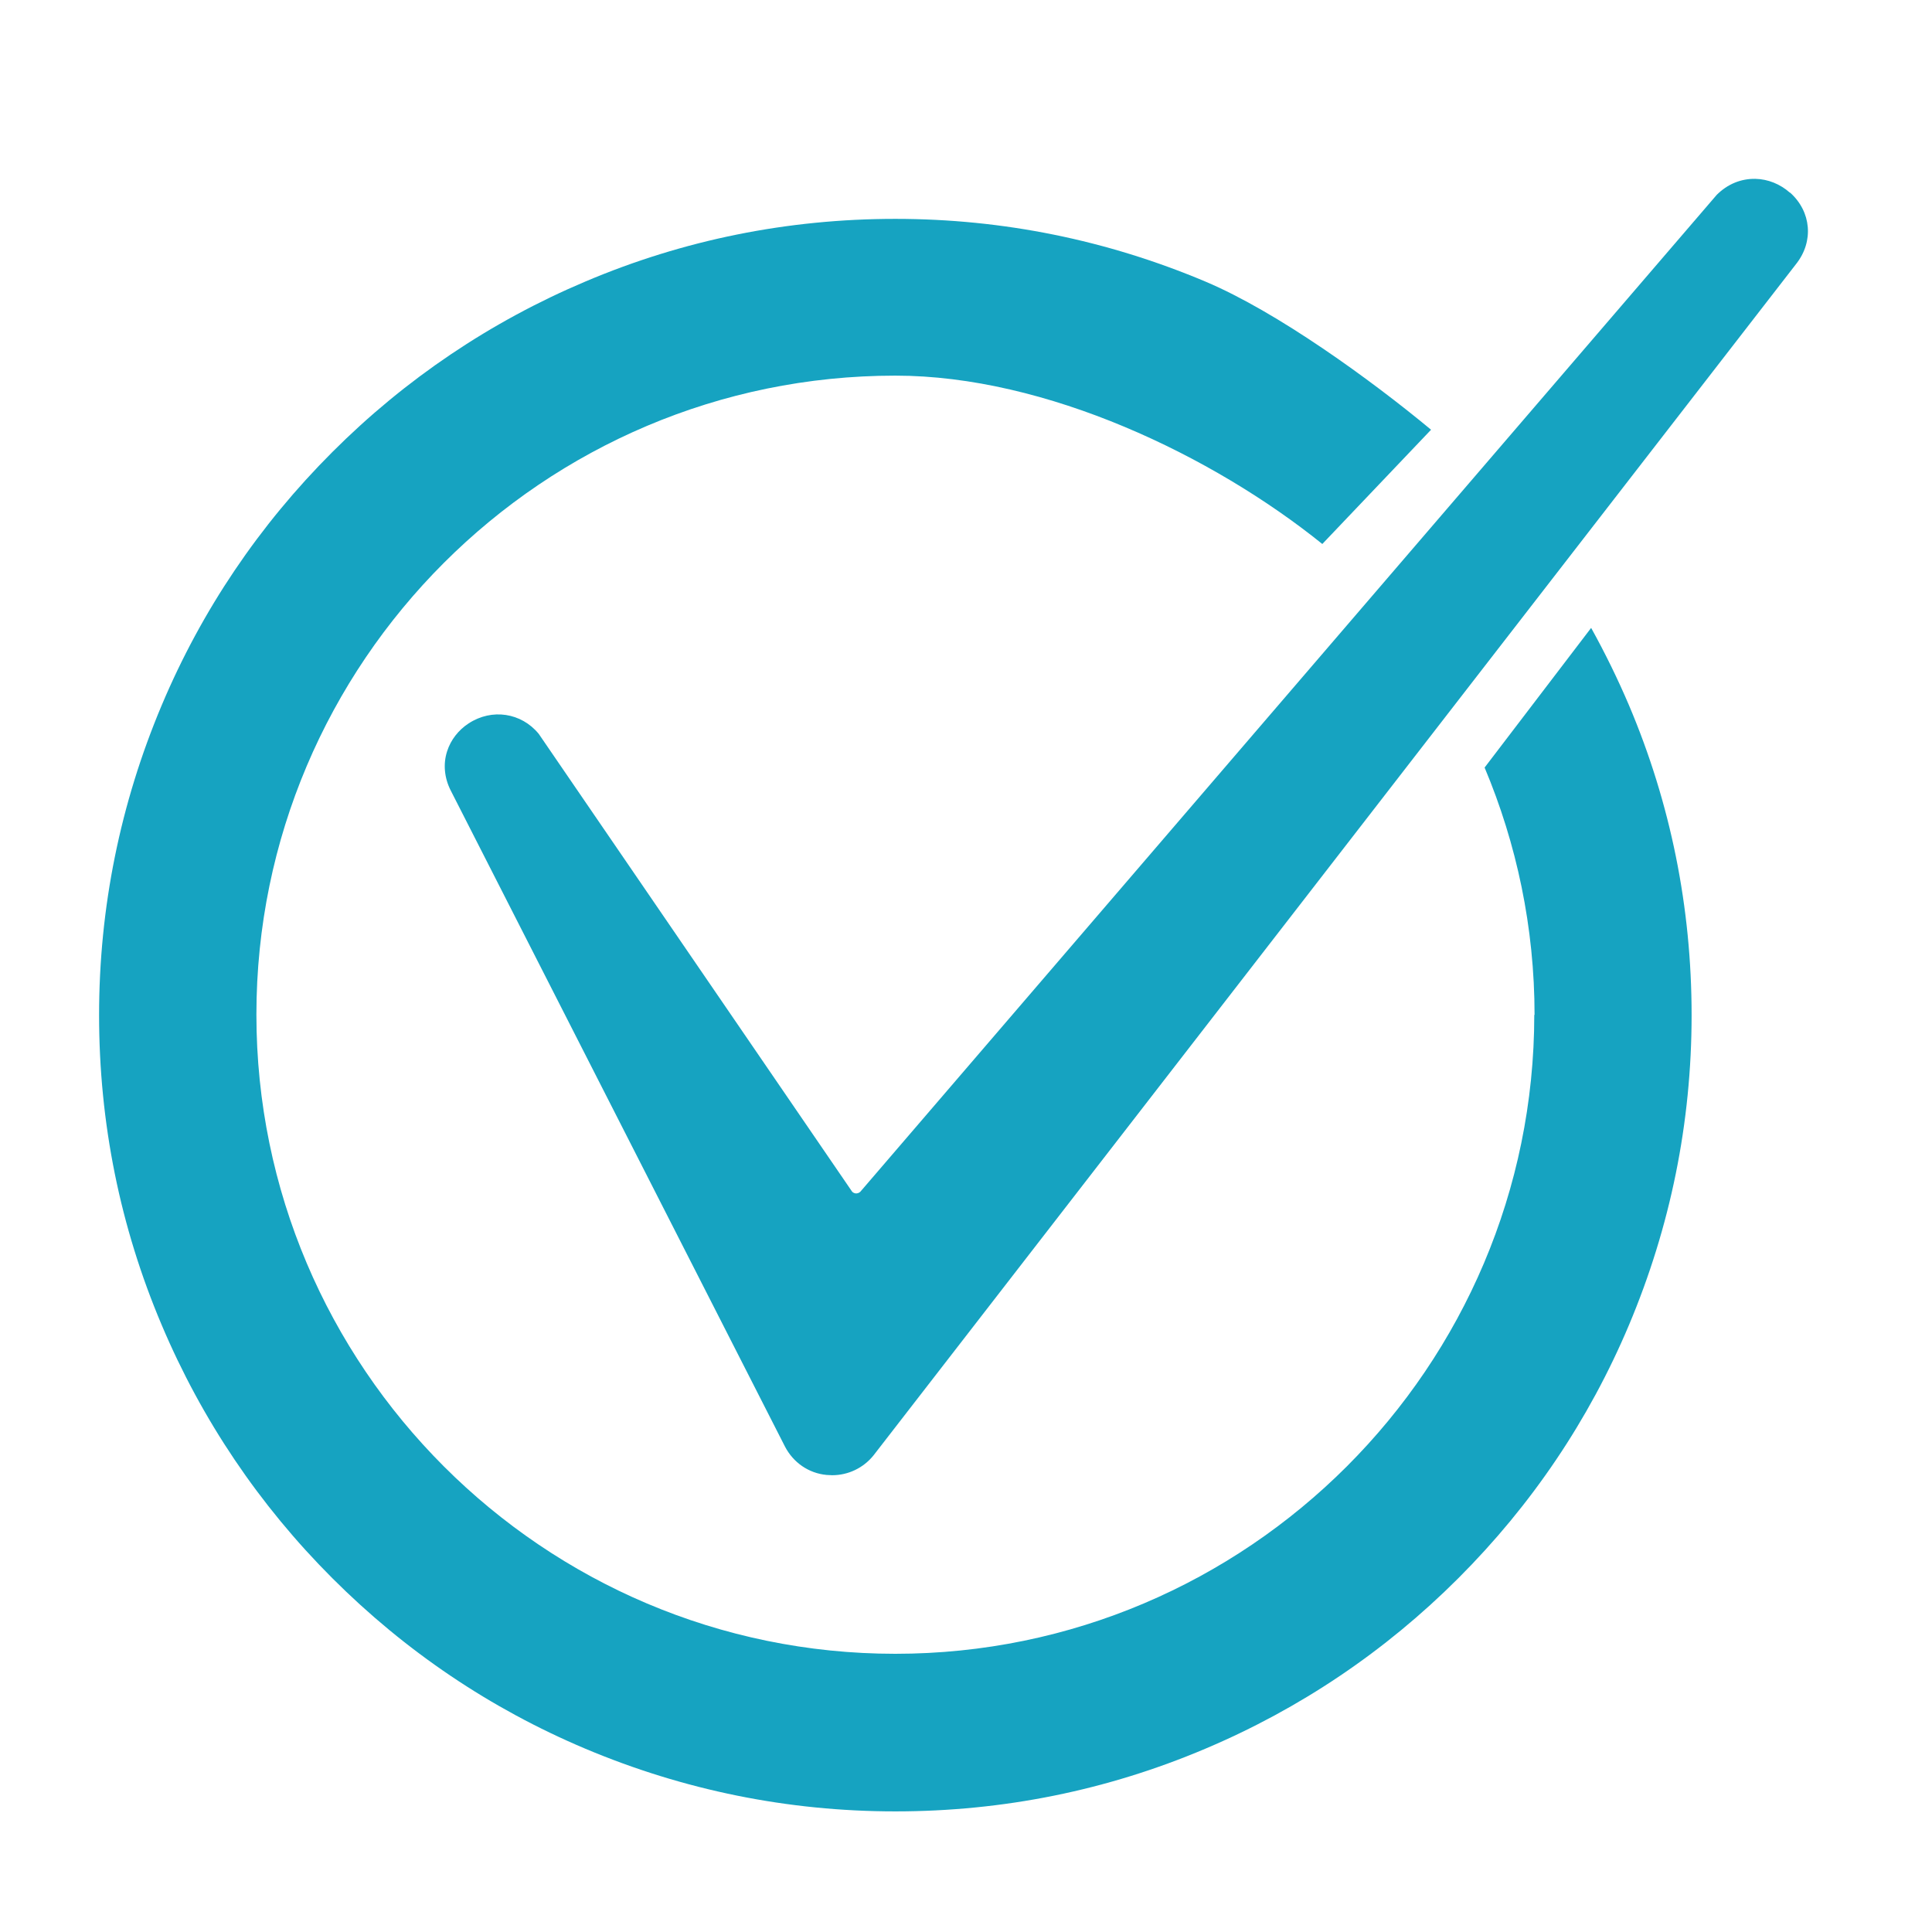 <?xml version="1.0" encoding="UTF-8"?><svg id="Layer_1" xmlns="http://www.w3.org/2000/svg" viewBox="0 0 70 70"><defs><style>.cls-1{fill:#16a3c1;stroke-width:0px;}</style></defs><path class="cls-1" d="m55.59,36.76c0,12.77-10.39,23.16-23.15,23.16s-23.15-10.39-23.15-23.16,10.39-23.15,23.15-23.15c5.47,0,11.51,2.91,15.47,6.1l3.94-4.14c-2.17-1.8-5.57-4.27-8.18-5.37-3.56-1.5-7.33-2.27-11.23-2.27s-7.67.76-11.23,2.27c-3.43,1.45-6.52,3.53-9.17,6.18s-4.73,5.73-6.18,9.17c-1.5,3.56-2.27,7.33-2.27,11.23s.76,7.67,2.27,11.23c1.45,3.43,3.53,6.52,6.18,9.17,2.65,2.65,5.73,4.73,9.17,6.18,3.56,1.5,7.33,2.27,11.23,2.27s7.67-.76,11.23-2.27c3.43-1.45,6.52-3.53,9.17-6.18,2.65-2.65,4.73-5.73,6.18-9.17,1.5-3.56,2.27-7.33,2.27-11.23s-.76-7.67-2.27-11.23c-.41-.96-.87-1.9-1.37-2.8l-3.86,5.06c1.16,2.76,1.81,5.79,1.81,8.97Z"/><path class="cls-1" d="m64.85,6.98c-.35-.31-.79-.49-1.25-.5-.52-.01-1.01.19-1.4.58l-31.03,36.12c-.05.05-.12.06-.15.06-.03,0-.1-.01-.15-.07l-11.35-16.58c-.63-.77-1.7-.93-2.54-.38-.37.24-.65.6-.78,1.01-.15.46-.1.97.13,1.42l12.11,23.77c.3.58.86.97,1.51,1.03.07,0,.13.01.2.01.58,0,1.13-.26,1.5-.72h0S65.08,9.56,65.08,9.56c.64-.81.55-1.89-.22-2.58Z"/></svg>